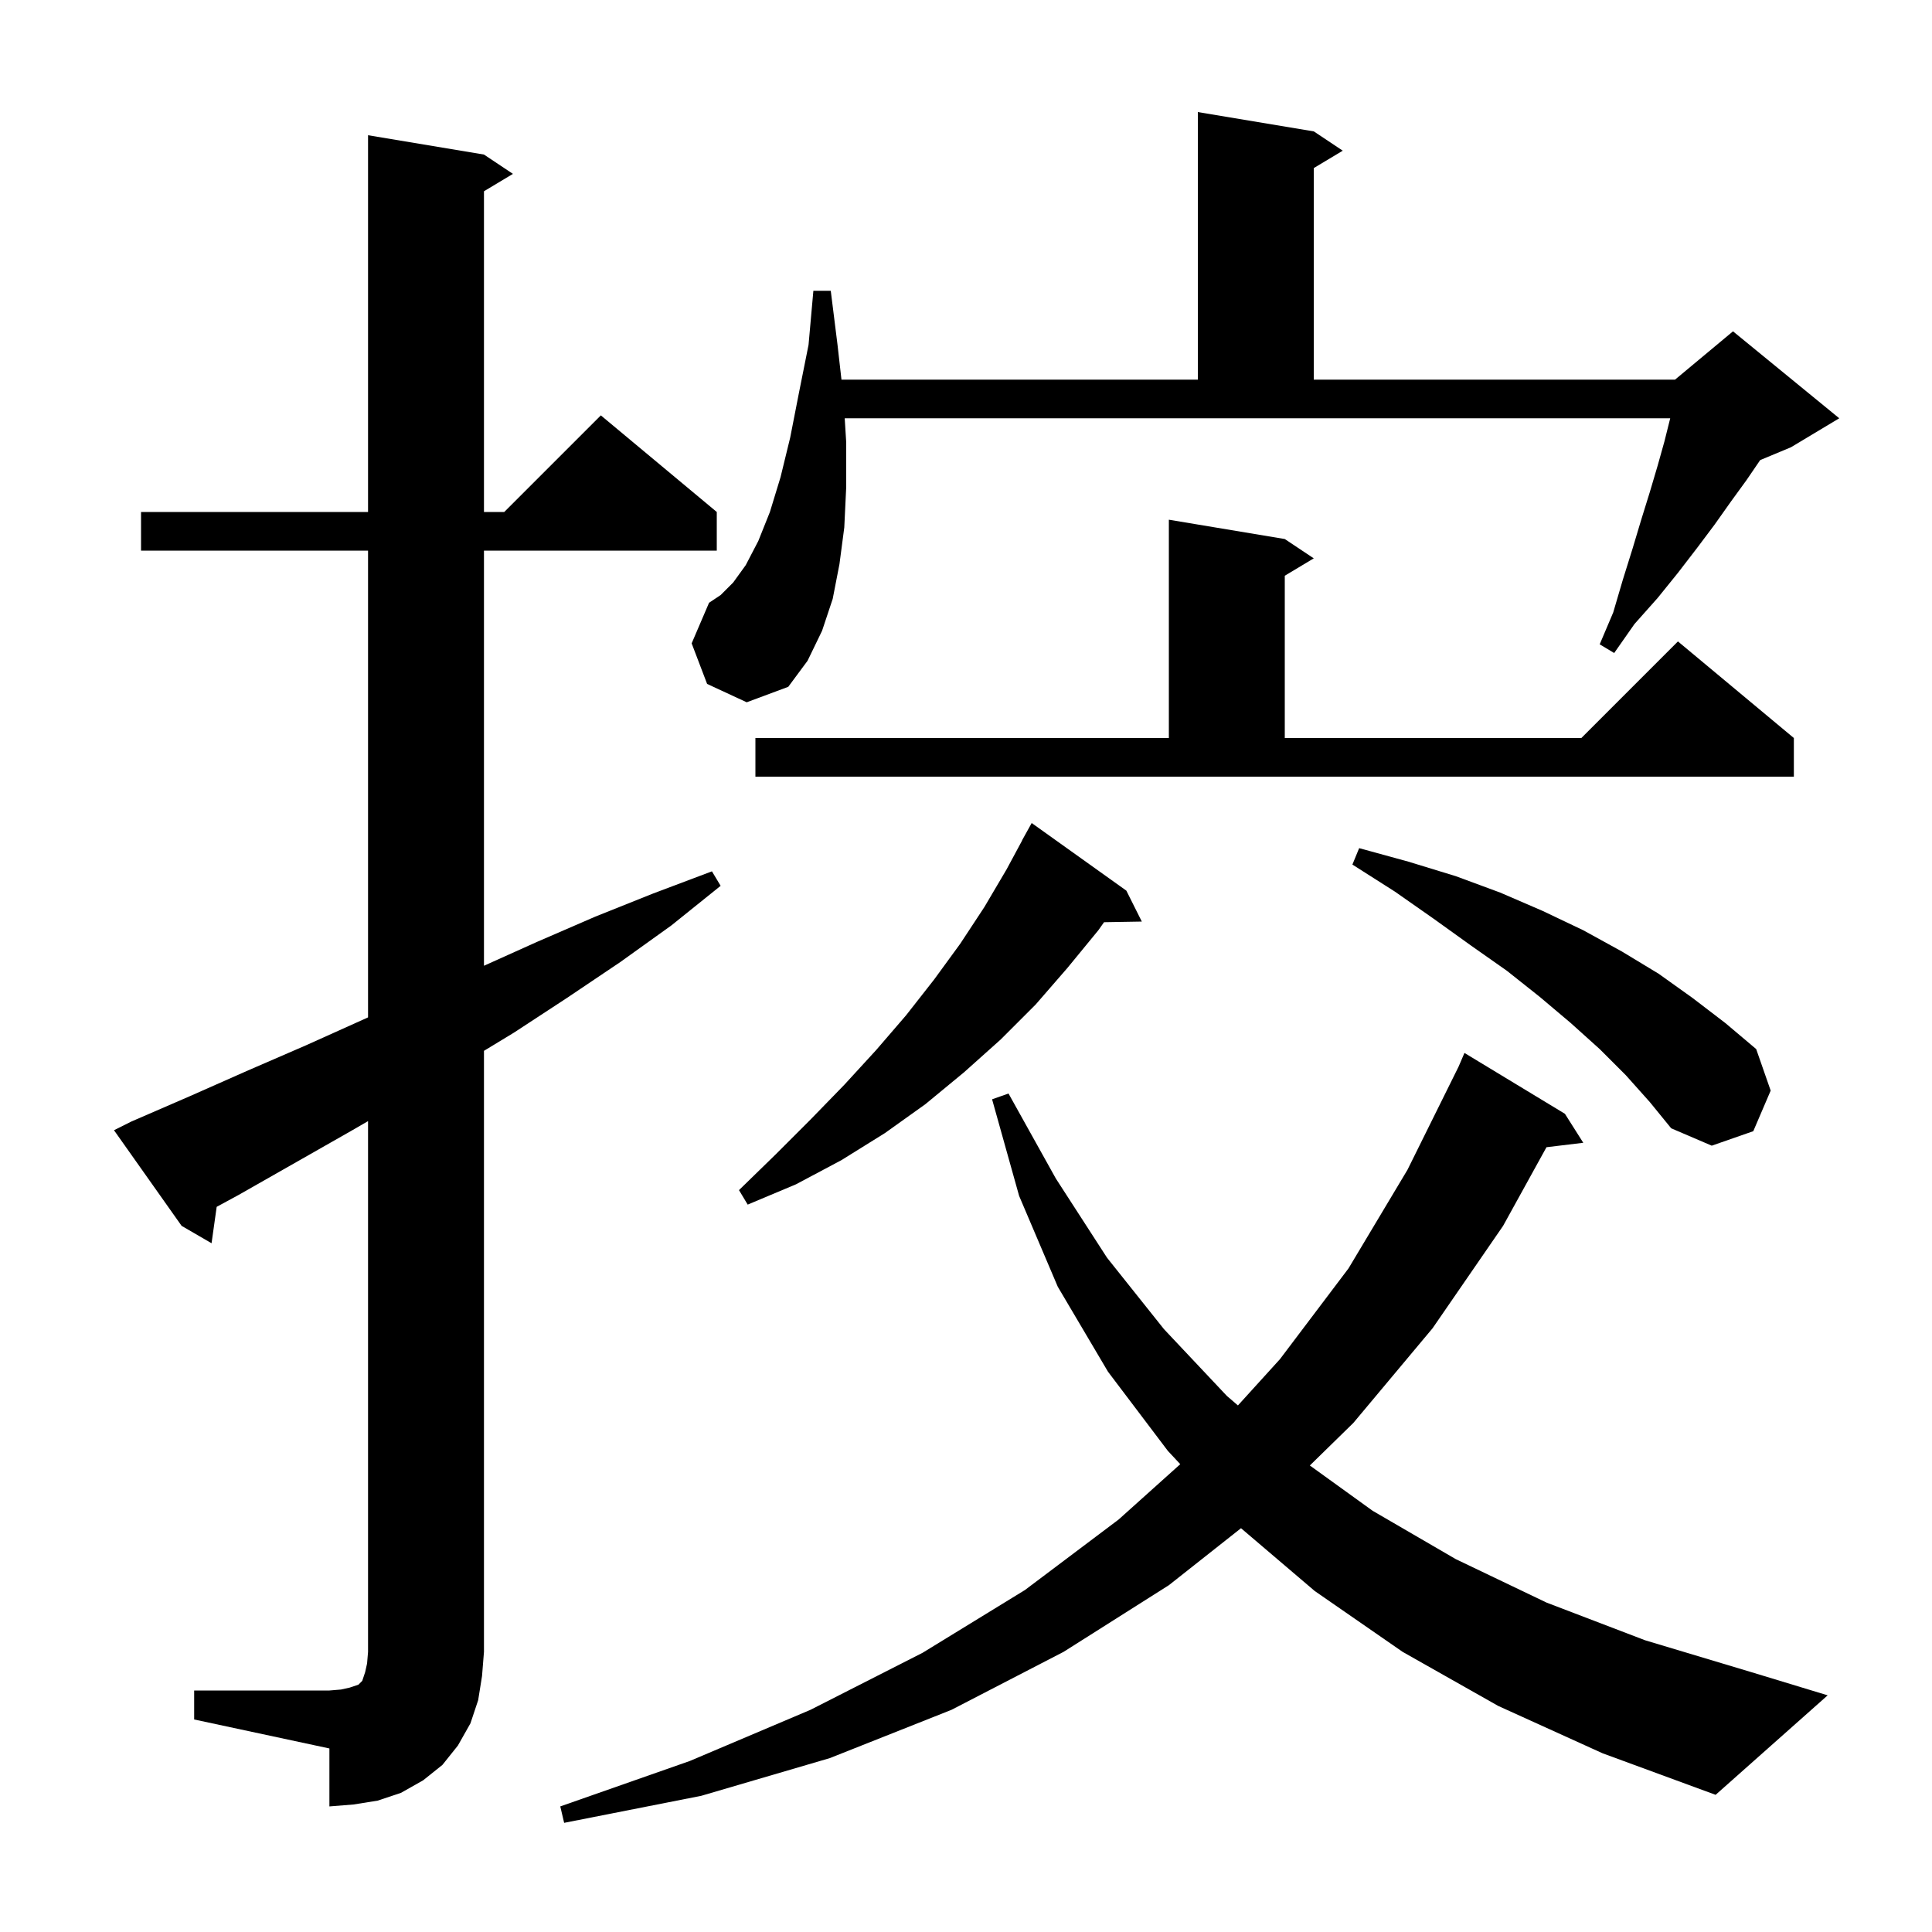 <svg xmlns="http://www.w3.org/2000/svg" xmlns:xlink="http://www.w3.org/1999/xlink" version="1.1" baseProfile="full" viewBox="0 0 200 200" width="200" height="200">
<g fill="black">
<path d="M 155.1 176.6 L 145.2 171.0 L 136.1 164.7 L 128.469 158.2 L 121.0 164.1 L 110.1 171.0 L 98.5 177.0 L 85.9 182.0 L 72.6 185.9 L 58.4 188.7 L 58.0 187.0 L 71.4 182.3 L 83.9 177.0 L 95.5 171.1 L 106.1 164.6 L 115.8 157.3 L 122.181 151.571 L 120.9 150.2 L 114.7 142.0 L 109.5 133.2 L 105.5 123.8 L 102.7 113.8 L 104.4 113.2 L 109.3 122.0 L 114.6 130.2 L 120.5 137.6 L 127.0 144.5 L 128.15 145.49 L 132.5 140.7 L 139.6 131.3 L 145.7 121.1 L 150.994 110.414 L 151.6 109.0 L 162.0 115.3 L 163.9 118.3 L 160.091 118.76 L 155.6 126.9 L 148.3 137.5 L 140.1 147.3 L 135.595 151.706 L 142.1 156.4 L 150.7 161.4 L 160.1 165.9 L 170.3 169.8 L 181.3 173.1 L 189.2 175.5 L 177.6 185.8 L 165.9 181.5 Z M 20.1 175.0 L 34.1 175.0 L 35.3 174.9 L 36.2 174.7 L 37.1 174.4 L 37.5 174.0 L 37.8 173.1 L 38.0 172.2 L 38.1 171.0 L 38.1 116.058 L 36.3 117.1 L 24.7 123.7 L 22.431 124.931 L 21.9 128.7 L 18.8 126.9 L 11.8 117.0 L 13.6 116.1 L 19.6 113.5 L 25.7 110.8 L 31.7 108.2 L 38.1 105.32 L 38.1 57.0 L 14.6 57.0 L 14.6 53.0 L 38.1 53.0 L 38.1 14.0 L 50.1 16.0 L 53.1 18.0 L 50.1 19.8 L 50.1 53.0 L 52.2 53.0 L 62.2 43.0 L 74.2 53.0 L 74.2 57.0 L 50.1 57.0 L 50.1 99.975 L 55.6 97.5 L 61.6 94.9 L 67.6 92.5 L 73.7 90.2 L 74.6 91.7 L 69.5 95.8 L 64.2 99.6 L 58.7 103.3 L 53.2 106.9 L 50.1 108.782 L 50.1 171.0 L 49.9 173.5 L 49.5 176.0 L 48.7 178.4 L 47.4 180.7 L 45.8 182.7 L 43.8 184.3 L 41.5 185.6 L 39.1 186.4 L 36.6 186.8 L 34.1 187.0 L 34.1 181.0 L 20.1 178.0 Z M 116.6 92.2 L 118.2 95.4 L 114.289 95.467 L 113.7 96.3 L 110.5 100.2 L 107.2 104.0 L 103.6 107.6 L 99.8 111.0 L 95.8 114.3 L 91.6 117.3 L 87.1 120.1 L 82.4 122.6 L 77.4 124.7 L 76.5 123.2 L 80.3 119.5 L 83.9 115.9 L 87.4 112.3 L 90.7 108.7 L 93.8 105.1 L 96.7 101.4 L 99.4 97.7 L 101.9 93.9 L 104.2 90.0 L 105.812 87.006 L 105.8 87.0 L 106.8 85.2 Z M 168.3 111.3 L 165.6 108.6 L 162.6 105.9 L 159.4 103.2 L 156.0 100.5 L 152.3 97.9 L 148.4 95.1 L 144.4 92.3 L 140.0 89.5 L 140.7 87.8 L 145.8 89.2 L 150.7 90.7 L 155.3 92.4 L 159.7 94.3 L 163.9 96.3 L 167.9 98.5 L 171.7 100.8 L 175.2 103.3 L 178.6 105.9 L 181.8 108.6 L 183.3 112.9 L 181.5 117.1 L 177.2 118.6 L 173.0 116.8 L 170.8 114.1 Z M 133.0 55.8 L 136.0 57.8 L 133.0 59.6 L 133.0 76.4 L 163.7 76.4 L 173.7 66.4 L 185.7 76.4 L 185.7 80.4 L 78.2 80.4 L 78.2 76.4 L 121.0 76.4 L 121.0 53.8 Z M 87.6 45.8 L 87.6 50.4 L 87.4 54.6 L 86.9 58.4 L 86.2 62.0 L 85.1 65.3 L 83.6 68.4 L 81.6 71.1 L 77.3 72.7 L 73.2 70.8 L 71.6 66.6 L 73.4 62.4 L 74.6 61.6 L 75.9 60.3 L 77.2 58.5 L 78.5 56.0 L 79.7 53.0 L 80.8 49.4 L 81.8 45.3 L 82.7 40.7 L 83.7 35.7 L 84.2 30.1 L 86.0 30.1 L 86.7 35.7 L 87.108 39.3 L 124.0 39.3 L 124.0 11.6 L 136.0 13.6 L 139.0 15.6 L 136.0 17.4 L 136.0 39.3 L 173.4 39.3 L 179.4 34.3 L 190.4 43.3 L 185.4 46.3 L 182.213 47.628 L 180.8 49.7 L 179.2 51.9 L 177.5 54.3 L 175.7 56.7 L 173.7 59.3 L 171.6 61.9 L 169.2 64.6 L 167.1 67.6 L 165.6 66.7 L 167.0 63.4 L 168.0 60.0 L 169.0 56.8 L 169.9 53.8 L 170.8 50.9 L 171.6 48.2 L 172.3 45.7 L 172.9 43.3 L 87.444 43.3 Z " />
</g>
</svg>
